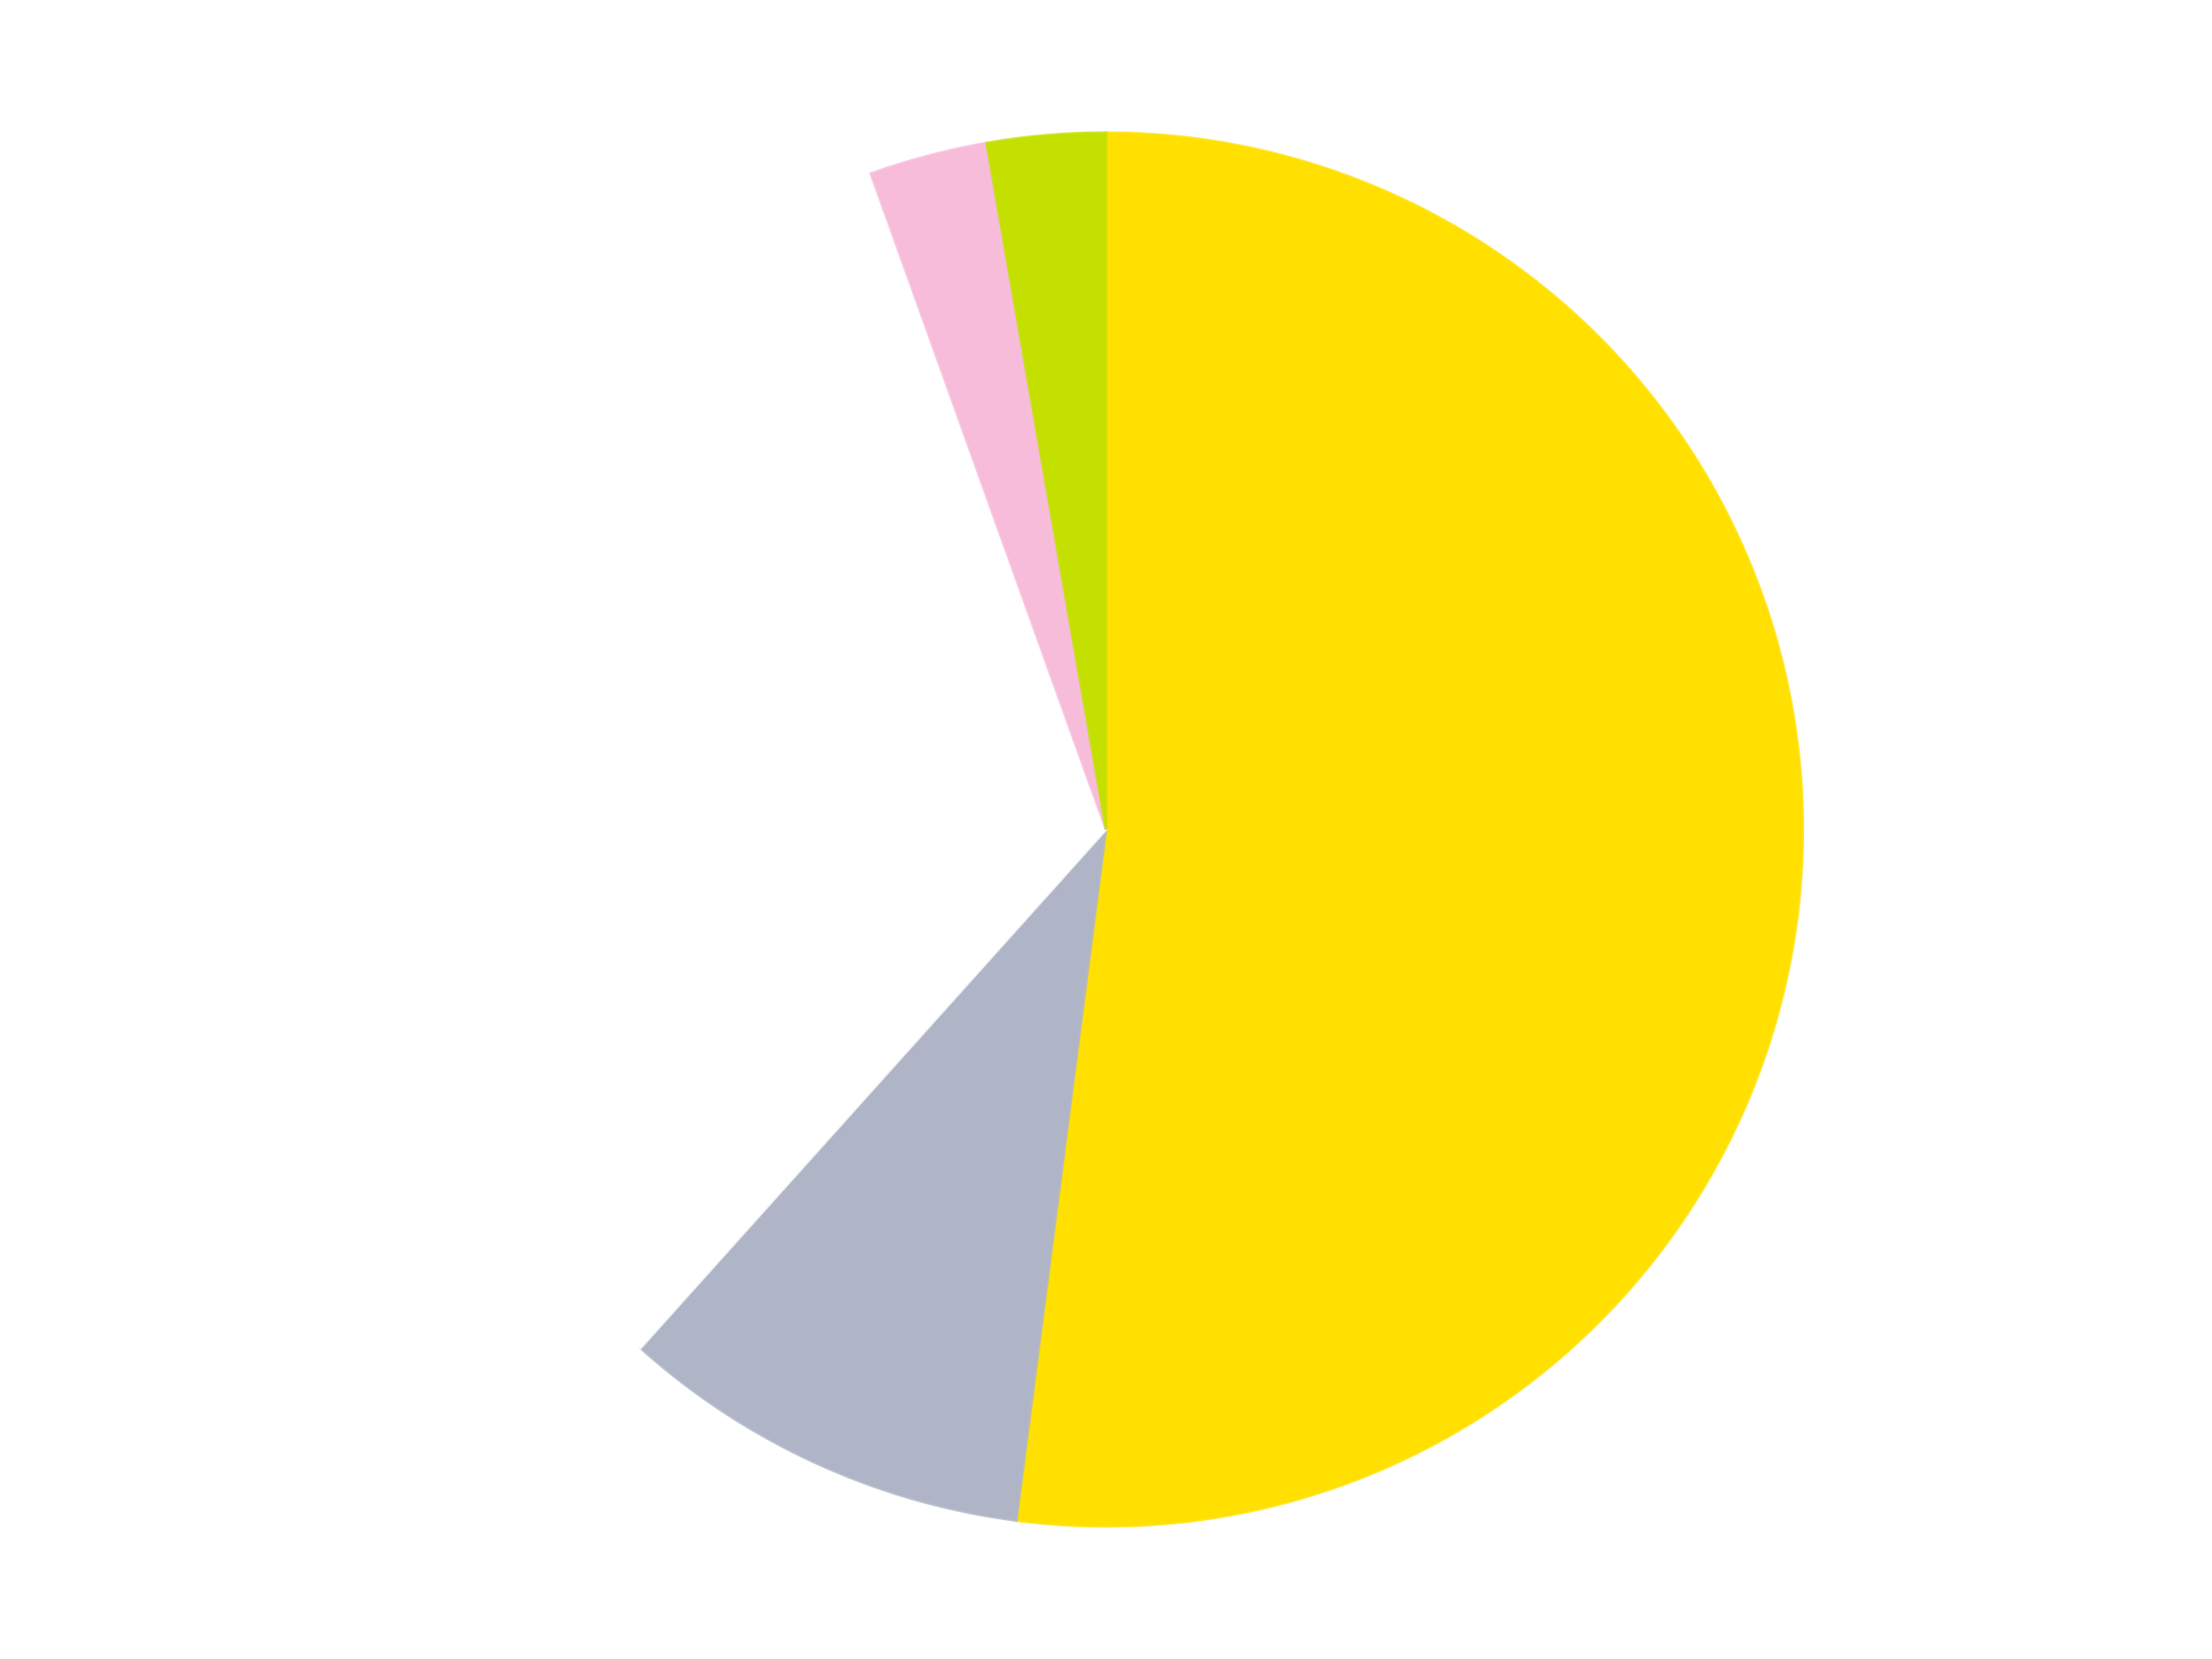 <?xml version='1.0' encoding='utf-8'?>
<svg xmlns="http://www.w3.org/2000/svg" xmlns:xlink="http://www.w3.org/1999/xlink" id="chart-dab1b332-b1bc-490c-9a94-c9061db7e88c" class="pygal-chart" viewBox="0 0 800 600"><!--Generated with pygal 3.0.4 (lxml) ©Kozea 2012-2016 on 2024-07-08--><!--http://pygal.org--><!--http://github.com/Kozea/pygal--><defs><style type="text/css">#chart-dab1b332-b1bc-490c-9a94-c9061db7e88c{-webkit-user-select:none;-webkit-font-smoothing:antialiased;font-family:Consolas,"Liberation Mono",Menlo,Courier,monospace}#chart-dab1b332-b1bc-490c-9a94-c9061db7e88c .title{font-family:Consolas,"Liberation Mono",Menlo,Courier,monospace;font-size:16px}#chart-dab1b332-b1bc-490c-9a94-c9061db7e88c .legends .legend text{font-family:Consolas,"Liberation Mono",Menlo,Courier,monospace;font-size:14px}#chart-dab1b332-b1bc-490c-9a94-c9061db7e88c .axis text{font-family:Consolas,"Liberation Mono",Menlo,Courier,monospace;font-size:10px}#chart-dab1b332-b1bc-490c-9a94-c9061db7e88c .axis text.major{font-family:Consolas,"Liberation Mono",Menlo,Courier,monospace;font-size:10px}#chart-dab1b332-b1bc-490c-9a94-c9061db7e88c .text-overlay text.value{font-family:Consolas,"Liberation Mono",Menlo,Courier,monospace;font-size:16px}#chart-dab1b332-b1bc-490c-9a94-c9061db7e88c .text-overlay text.label{font-family:Consolas,"Liberation Mono",Menlo,Courier,monospace;font-size:10px}#chart-dab1b332-b1bc-490c-9a94-c9061db7e88c .tooltip{font-family:Consolas,"Liberation Mono",Menlo,Courier,monospace;font-size:14px}#chart-dab1b332-b1bc-490c-9a94-c9061db7e88c text.no_data{font-family:Consolas,"Liberation Mono",Menlo,Courier,monospace;font-size:64px}
#chart-dab1b332-b1bc-490c-9a94-c9061db7e88c{background-color:transparent}#chart-dab1b332-b1bc-490c-9a94-c9061db7e88c path,#chart-dab1b332-b1bc-490c-9a94-c9061db7e88c line,#chart-dab1b332-b1bc-490c-9a94-c9061db7e88c rect,#chart-dab1b332-b1bc-490c-9a94-c9061db7e88c circle{-webkit-transition:150ms;-moz-transition:150ms;transition:150ms}#chart-dab1b332-b1bc-490c-9a94-c9061db7e88c .graph &gt; .background{fill:transparent}#chart-dab1b332-b1bc-490c-9a94-c9061db7e88c .plot &gt; .background{fill:transparent}#chart-dab1b332-b1bc-490c-9a94-c9061db7e88c .graph{fill:rgba(0,0,0,.87)}#chart-dab1b332-b1bc-490c-9a94-c9061db7e88c text.no_data{fill:rgba(0,0,0,1)}#chart-dab1b332-b1bc-490c-9a94-c9061db7e88c .title{fill:rgba(0,0,0,1)}#chart-dab1b332-b1bc-490c-9a94-c9061db7e88c .legends .legend text{fill:rgba(0,0,0,.87)}#chart-dab1b332-b1bc-490c-9a94-c9061db7e88c .legends .legend:hover text{fill:rgba(0,0,0,1)}#chart-dab1b332-b1bc-490c-9a94-c9061db7e88c .axis .line{stroke:rgba(0,0,0,1)}#chart-dab1b332-b1bc-490c-9a94-c9061db7e88c .axis .guide.line{stroke:rgba(0,0,0,.54)}#chart-dab1b332-b1bc-490c-9a94-c9061db7e88c .axis .major.line{stroke:rgba(0,0,0,.87)}#chart-dab1b332-b1bc-490c-9a94-c9061db7e88c .axis text.major{fill:rgba(0,0,0,1)}#chart-dab1b332-b1bc-490c-9a94-c9061db7e88c .axis.y .guides:hover .guide.line,#chart-dab1b332-b1bc-490c-9a94-c9061db7e88c .line-graph .axis.x .guides:hover .guide.line,#chart-dab1b332-b1bc-490c-9a94-c9061db7e88c .stackedline-graph .axis.x .guides:hover .guide.line,#chart-dab1b332-b1bc-490c-9a94-c9061db7e88c .xy-graph .axis.x .guides:hover .guide.line{stroke:rgba(0,0,0,1)}#chart-dab1b332-b1bc-490c-9a94-c9061db7e88c .axis .guides:hover text{fill:rgba(0,0,0,1)}#chart-dab1b332-b1bc-490c-9a94-c9061db7e88c .reactive{fill-opacity:1.0;stroke-opacity:.8;stroke-width:1}#chart-dab1b332-b1bc-490c-9a94-c9061db7e88c .ci{stroke:rgba(0,0,0,.87)}#chart-dab1b332-b1bc-490c-9a94-c9061db7e88c .reactive.active,#chart-dab1b332-b1bc-490c-9a94-c9061db7e88c .active .reactive{fill-opacity:0.6;stroke-opacity:.9;stroke-width:4}#chart-dab1b332-b1bc-490c-9a94-c9061db7e88c .ci .reactive.active{stroke-width:1.5}#chart-dab1b332-b1bc-490c-9a94-c9061db7e88c .series text{fill:rgba(0,0,0,1)}#chart-dab1b332-b1bc-490c-9a94-c9061db7e88c .tooltip rect{fill:transparent;stroke:rgba(0,0,0,1);-webkit-transition:opacity 150ms;-moz-transition:opacity 150ms;transition:opacity 150ms}#chart-dab1b332-b1bc-490c-9a94-c9061db7e88c .tooltip .label{fill:rgba(0,0,0,.87)}#chart-dab1b332-b1bc-490c-9a94-c9061db7e88c .tooltip .label{fill:rgba(0,0,0,.87)}#chart-dab1b332-b1bc-490c-9a94-c9061db7e88c .tooltip .legend{font-size:.8em;fill:rgba(0,0,0,.54)}#chart-dab1b332-b1bc-490c-9a94-c9061db7e88c .tooltip .x_label{font-size:.6em;fill:rgba(0,0,0,1)}#chart-dab1b332-b1bc-490c-9a94-c9061db7e88c .tooltip .xlink{font-size:.5em;text-decoration:underline}#chart-dab1b332-b1bc-490c-9a94-c9061db7e88c .tooltip .value{font-size:1.5em}#chart-dab1b332-b1bc-490c-9a94-c9061db7e88c .bound{font-size:.5em}#chart-dab1b332-b1bc-490c-9a94-c9061db7e88c .max-value{font-size:.75em;fill:rgba(0,0,0,.54)}#chart-dab1b332-b1bc-490c-9a94-c9061db7e88c .map-element{fill:transparent;stroke:rgba(0,0,0,.54) !important}#chart-dab1b332-b1bc-490c-9a94-c9061db7e88c .map-element .reactive{fill-opacity:inherit;stroke-opacity:inherit}#chart-dab1b332-b1bc-490c-9a94-c9061db7e88c .color-0,#chart-dab1b332-b1bc-490c-9a94-c9061db7e88c .color-0 a:visited{stroke:#F44336;fill:#F44336}#chart-dab1b332-b1bc-490c-9a94-c9061db7e88c .color-1,#chart-dab1b332-b1bc-490c-9a94-c9061db7e88c .color-1 a:visited{stroke:#3F51B5;fill:#3F51B5}#chart-dab1b332-b1bc-490c-9a94-c9061db7e88c .color-2,#chart-dab1b332-b1bc-490c-9a94-c9061db7e88c .color-2 a:visited{stroke:#009688;fill:#009688}#chart-dab1b332-b1bc-490c-9a94-c9061db7e88c .color-3,#chart-dab1b332-b1bc-490c-9a94-c9061db7e88c .color-3 a:visited{stroke:#FFC107;fill:#FFC107}#chart-dab1b332-b1bc-490c-9a94-c9061db7e88c .color-4,#chart-dab1b332-b1bc-490c-9a94-c9061db7e88c .color-4 a:visited{stroke:#FF5722;fill:#FF5722}#chart-dab1b332-b1bc-490c-9a94-c9061db7e88c .text-overlay .color-0 text{fill:black}#chart-dab1b332-b1bc-490c-9a94-c9061db7e88c .text-overlay .color-1 text{fill:black}#chart-dab1b332-b1bc-490c-9a94-c9061db7e88c .text-overlay .color-2 text{fill:black}#chart-dab1b332-b1bc-490c-9a94-c9061db7e88c .text-overlay .color-3 text{fill:black}#chart-dab1b332-b1bc-490c-9a94-c9061db7e88c .text-overlay .color-4 text{fill:black}
#chart-dab1b332-b1bc-490c-9a94-c9061db7e88c text.no_data{text-anchor:middle}#chart-dab1b332-b1bc-490c-9a94-c9061db7e88c .guide.line{fill:none}#chart-dab1b332-b1bc-490c-9a94-c9061db7e88c .centered{text-anchor:middle}#chart-dab1b332-b1bc-490c-9a94-c9061db7e88c .title{text-anchor:middle}#chart-dab1b332-b1bc-490c-9a94-c9061db7e88c .legends .legend text{fill-opacity:1}#chart-dab1b332-b1bc-490c-9a94-c9061db7e88c .axis.x text{text-anchor:middle}#chart-dab1b332-b1bc-490c-9a94-c9061db7e88c .axis.x:not(.web) text[transform]{text-anchor:start}#chart-dab1b332-b1bc-490c-9a94-c9061db7e88c .axis.x:not(.web) text[transform].backwards{text-anchor:end}#chart-dab1b332-b1bc-490c-9a94-c9061db7e88c .axis.y text{text-anchor:end}#chart-dab1b332-b1bc-490c-9a94-c9061db7e88c .axis.y text[transform].backwards{text-anchor:start}#chart-dab1b332-b1bc-490c-9a94-c9061db7e88c .axis.y2 text{text-anchor:start}#chart-dab1b332-b1bc-490c-9a94-c9061db7e88c .axis.y2 text[transform].backwards{text-anchor:end}#chart-dab1b332-b1bc-490c-9a94-c9061db7e88c .axis .guide.line{stroke-dasharray:4,4;stroke:black}#chart-dab1b332-b1bc-490c-9a94-c9061db7e88c .axis .major.guide.line{stroke-dasharray:6,6;stroke:black}#chart-dab1b332-b1bc-490c-9a94-c9061db7e88c .horizontal .axis.y .guide.line,#chart-dab1b332-b1bc-490c-9a94-c9061db7e88c .horizontal .axis.y2 .guide.line,#chart-dab1b332-b1bc-490c-9a94-c9061db7e88c .vertical .axis.x .guide.line{opacity:0}#chart-dab1b332-b1bc-490c-9a94-c9061db7e88c .horizontal .axis.always_show .guide.line,#chart-dab1b332-b1bc-490c-9a94-c9061db7e88c .vertical .axis.always_show .guide.line{opacity:1 !important}#chart-dab1b332-b1bc-490c-9a94-c9061db7e88c .axis.y .guides:hover .guide.line,#chart-dab1b332-b1bc-490c-9a94-c9061db7e88c .axis.y2 .guides:hover .guide.line,#chart-dab1b332-b1bc-490c-9a94-c9061db7e88c .axis.x .guides:hover .guide.line{opacity:1}#chart-dab1b332-b1bc-490c-9a94-c9061db7e88c .axis .guides:hover text{opacity:1}#chart-dab1b332-b1bc-490c-9a94-c9061db7e88c .nofill{fill:none}#chart-dab1b332-b1bc-490c-9a94-c9061db7e88c .subtle-fill{fill-opacity:.2}#chart-dab1b332-b1bc-490c-9a94-c9061db7e88c .dot{stroke-width:1px;fill-opacity:1;stroke-opacity:1}#chart-dab1b332-b1bc-490c-9a94-c9061db7e88c .dot.active{stroke-width:5px}#chart-dab1b332-b1bc-490c-9a94-c9061db7e88c .dot.negative{fill:transparent}#chart-dab1b332-b1bc-490c-9a94-c9061db7e88c text,#chart-dab1b332-b1bc-490c-9a94-c9061db7e88c tspan{stroke:none !important}#chart-dab1b332-b1bc-490c-9a94-c9061db7e88c .series text.active{opacity:1}#chart-dab1b332-b1bc-490c-9a94-c9061db7e88c .tooltip rect{fill-opacity:.95;stroke-width:.5}#chart-dab1b332-b1bc-490c-9a94-c9061db7e88c .tooltip text{fill-opacity:1}#chart-dab1b332-b1bc-490c-9a94-c9061db7e88c .showable{visibility:hidden}#chart-dab1b332-b1bc-490c-9a94-c9061db7e88c .showable.shown{visibility:visible}#chart-dab1b332-b1bc-490c-9a94-c9061db7e88c .gauge-background{fill:rgba(229,229,229,1);stroke:none}#chart-dab1b332-b1bc-490c-9a94-c9061db7e88c .bg-lines{stroke:transparent;stroke-width:2px}</style><script type="text/javascript">window.pygal = window.pygal || {};window.pygal.config = window.pygal.config || {};window.pygal.config['dab1b332-b1bc-490c-9a94-c9061db7e88c'] = {"allow_interruptions": false, "box_mode": "extremes", "classes": ["pygal-chart"], "css": ["file://style.css", "file://graph.css"], "defs": [], "disable_xml_declaration": false, "dots_size": 2.5, "dynamic_print_values": false, "explicit_size": false, "fill": false, "force_uri_protocol": "https", "formatter": null, "half_pie": false, "height": 600, "include_x_axis": false, "inner_radius": 0, "interpolate": null, "interpolation_parameters": {}, "interpolation_precision": 250, "inverse_y_axis": false, "js": ["//kozea.github.io/pygal.js/2.0.x/pygal-tooltips.min.js"], "legend_at_bottom": false, "legend_at_bottom_columns": null, "legend_box_size": 12, "logarithmic": false, "margin": 20, "margin_bottom": null, "margin_left": null, "margin_right": null, "margin_top": null, "max_scale": 16, "min_scale": 4, "missing_value_fill_truncation": "x", "no_data_text": "No data", "no_prefix": false, "order_min": null, "pretty_print": false, "print_labels": false, "print_values": false, "print_values_position": "center", "print_zeroes": true, "range": null, "rounded_bars": null, "secondary_range": null, "show_dots": true, "show_legend": false, "show_minor_x_labels": true, "show_minor_y_labels": true, "show_only_major_dots": false, "show_x_guides": false, "show_x_labels": true, "show_y_guides": true, "show_y_labels": true, "spacing": 10, "stack_from_top": false, "strict": false, "stroke": true, "stroke_style": null, "style": {"background": "transparent", "ci_colors": [], "colors": ["#F44336", "#3F51B5", "#009688", "#FFC107", "#FF5722", "#9C27B0", "#03A9F4", "#8BC34A", "#FF9800", "#E91E63", "#2196F3", "#4CAF50", "#FFEB3B", "#673AB7", "#00BCD4", "#CDDC39", "#9E9E9E", "#607D8B"], "dot_opacity": "1", "font_family": "Consolas, \"Liberation Mono\", Menlo, Courier, monospace", "foreground": "rgba(0, 0, 0, .87)", "foreground_strong": "rgba(0, 0, 0, 1)", "foreground_subtle": "rgba(0, 0, 0, .54)", "guide_stroke_color": "black", "guide_stroke_dasharray": "4,4", "label_font_family": "Consolas, \"Liberation Mono\", Menlo, Courier, monospace", "label_font_size": 10, "legend_font_family": "Consolas, \"Liberation Mono\", Menlo, Courier, monospace", "legend_font_size": 14, "major_guide_stroke_color": "black", "major_guide_stroke_dasharray": "6,6", "major_label_font_family": "Consolas, \"Liberation Mono\", Menlo, Courier, monospace", "major_label_font_size": 10, "no_data_font_family": "Consolas, \"Liberation Mono\", Menlo, Courier, monospace", "no_data_font_size": 64, "opacity": "1.0", "opacity_hover": "0.6", "plot_background": "transparent", "stroke_opacity": ".8", "stroke_opacity_hover": ".9", "stroke_width": "1", "stroke_width_hover": "4", "title_font_family": "Consolas, \"Liberation Mono\", Menlo, Courier, monospace", "title_font_size": 16, "tooltip_font_family": "Consolas, \"Liberation Mono\", Menlo, Courier, monospace", "tooltip_font_size": 14, "transition": "150ms", "value_background": "rgba(229, 229, 229, 1)", "value_colors": [], "value_font_family": "Consolas, \"Liberation Mono\", Menlo, Courier, monospace", "value_font_size": 16, "value_label_font_family": "Consolas, \"Liberation Mono\", Menlo, Courier, monospace", "value_label_font_size": 10}, "title": null, "tooltip_border_radius": 0, "tooltip_fancy_mode": true, "truncate_label": null, "truncate_legend": null, "width": 800, "x_label_rotation": 0, "x_labels": null, "x_labels_major": null, "x_labels_major_count": null, "x_labels_major_every": null, "x_title": null, "xrange": null, "y_label_rotation": 0, "y_labels": null, "y_labels_major": null, "y_labels_major_count": null, "y_labels_major_every": null, "y_title": null, "zero": 0, "legends": ["Yellow", "Light Bluish Gray", "White", "Bright Pink", "Lime"]}</script><script type="text/javascript" xlink:href="https://kozea.github.io/pygal.js/2.0.x/pygal-tooltips.min.js"/></defs><title>Pygal</title><g class="graph pie-graph vertical"><rect x="0" y="0" width="800" height="600" class="background"/><g transform="translate(20, 20)" class="plot"><rect x="0" y="0" width="760" height="560" class="background"/><g class="series serie-0 color-0"><g class="slices"><g class="slice" style="fill: #FFE001; stroke: #FFE001"><path d="M380 28 A252 252 0 1 1 347.555 529.903 L380 280 A0 0 0 1 0 380 280 z" class="slice reactive tooltip-trigger"/><desc class="value">38</desc><desc class="x centered">505.7375622690394</desc><desc class="y centered">288.12806463061384</desc></g></g></g><g class="series serie-1 color-1"><g class="slices"><g class="slice" style="fill: #AFB5C7; stroke: #AFB5C7"><path d="M347.555 529.903 A252 252 0 0 1 211.648 467.514 L380 280 A0 0 0 0 0 380 280 z" class="slice reactive tooltip-trigger"/><desc class="value">7</desc><desc class="x centered">327.4336060708481</desc><desc class="y centered">394.5110223047774</desc></g></g></g><g class="series serie-2 color-2"><g class="slices"><g class="slice" style="fill: #FFFFFF; stroke: #FFFFFF"><path d="M211.648 467.514 A252 252 0 0 1 294.944 42.788 L380 280 A0 0 0 0 0 380 280 z" class="slice reactive tooltip-trigger"/><desc class="value">24</desc><desc class="x centered">256.3553847457772</desc><desc class="y centered">255.75110067167543</desc></g></g></g><g class="series serie-3 color-3"><g class="slices"><g class="slice" style="fill: #F7BCDA; stroke: #F7BCDA"><path d="M294.944 42.788 A252 252 0 0 1 336.834 31.725 L380 280 A0 0 0 0 0 380 280 z" class="slice reactive tooltip-trigger"/><desc class="value">2</desc><desc class="x centered">347.8254848153604</desc><desc class="y centered">158.17717548573503</desc></g></g></g><g class="series serie-4 color-4"><g class="slices"><g class="slice" style="fill: #C4E000; stroke: #C4E000"><path d="M336.834 31.725 A252 252 0 0 1 380 28 L380 280 A0 0 0 0 0 380 280 z" class="slice reactive tooltip-trigger"/><desc class="value">2</desc><desc class="x centered">369.16843535908174</desc><desc class="y centered">154.46642995823942</desc></g></g></g></g><g class="titles"/><g transform="translate(20, 20)" class="plot overlay"><g class="series serie-0 color-0"/><g class="series serie-1 color-1"/><g class="series serie-2 color-2"/><g class="series serie-3 color-3"/><g class="series serie-4 color-4"/></g><g transform="translate(20, 20)" class="plot text-overlay"><g class="series serie-0 color-0"/><g class="series serie-1 color-1"/><g class="series serie-2 color-2"/><g class="series serie-3 color-3"/><g class="series serie-4 color-4"/></g><g transform="translate(20, 20)" class="plot tooltip-overlay"><g transform="translate(0 0)" style="opacity: 0" class="tooltip"><rect rx="0" ry="0" width="0" height="0" class="tooltip-box"/><g class="text"/></g></g></g></svg>